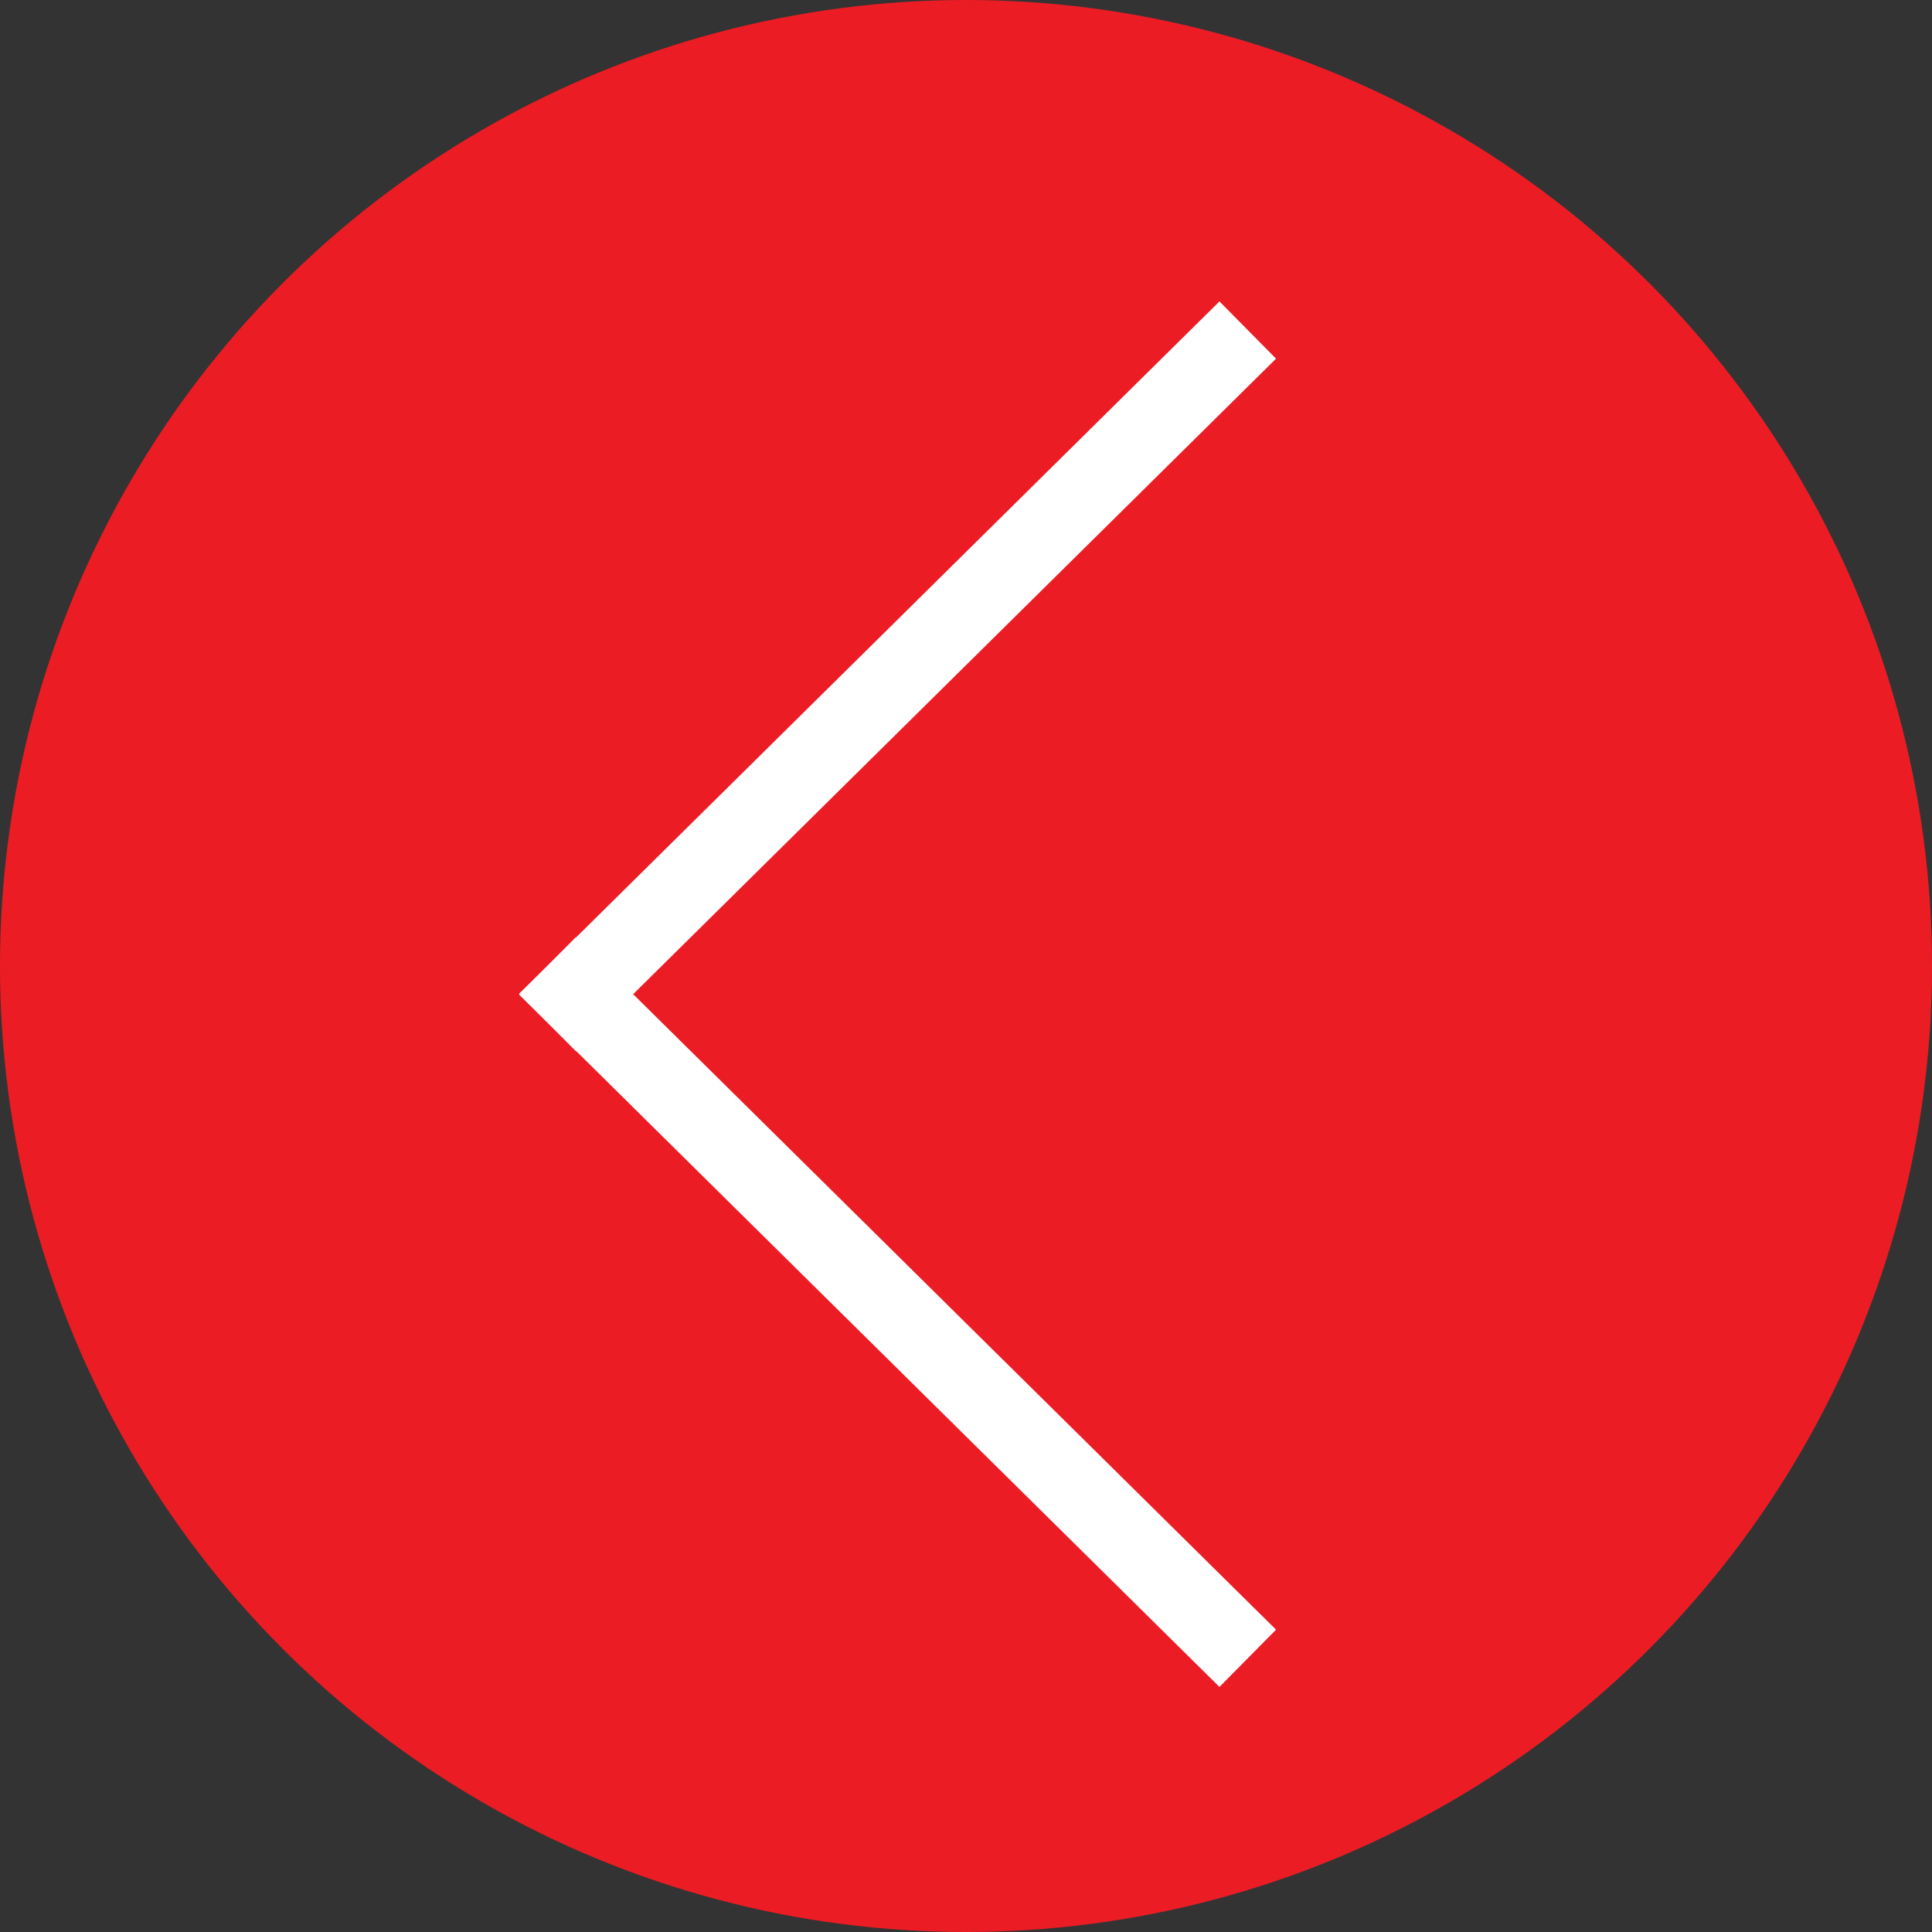 <?xml version="1.0" encoding="UTF-8"?> <svg xmlns="http://www.w3.org/2000/svg" id="Layer_1" version="1.1" viewBox="0 0 24 24"><rect x="0" y="0" width="24" height="24" fill="#333333" stroke="none"/><defs><style> .st0 { fill: #fff; stroke: #fff; stroke-miterlimit: 10; } .st1 { display: none; } .st2 { fill: #ec1c24; } </style></defs><g id="sharpener" class="st1"><path d="M-19.9,9.4L-27.9,1.4c-.7-.7-1.8-.7-2.6,0-2.4,2.4-2.8,2.6-2.9,3.5-.2,2.7-3.3,5.8-6,6-.9,0-1,.4-3.5,2.9-.7.7-.7,1.9,0,2.6h0l8,8c.7.7,1.9.7,2.6,0,2.4-2.4,2.8-2.6,2.9-3.5.2-2.7,3.3-5.8,6-6,.9,0,1-.4,3.5-2.9.7-.7.7-1.8,0-2.6h0ZM-40.3,17.5l10.2-10.1c.1,0,.4,0,.5,0l2.7,2.7-10.4,10.4s-3-3-3-3ZM-36.5,21.2l10.4-10.4.3.3c.1.1.1.4,0,.5l-10.1,10.2-.5-.5h0ZM-20.6,11.3c-2.6,2.6-2.5,2.5-2.8,2.6-3.2.3-6.7,3.7-6.9,7,0,.4,0,.3-2.6,2.8-.3.3-.8.3-1.1,0l-1.2-1.2,10.1-10.2c.5-.5.5-1.4,0-1.9-.8-.8,0,0-3.7-3.7s-1.4-.5-1.9,0l-10.3,10.1c-2.1-2.1-2.1-1.4,1.1-4.7,0-.1.3-.2.5-.2,3.2-.3,6.7-3.7,6.9-7,0-.2,0-.4.2-.5,2.5-2.4,2.5-2.6,2.9-2.6s-.1-.5,8.6,8.3c.3.3.3.8,0,1.1h.2Z"></path><path d="M-32.9,14.1c0,.5-.4.9-.9.9s-.9-.4-.9-.9.4-.9.9-.9.9.4.9.9Z"></path></g><circle class="st2" cx="12" cy="12" r="12"></circle><line class="st0" x1="15.5" y1="4.1" x2="6.8" y2="12.7"></line><line class="st0" x1="15.5" y1="20.6" x2="6.8" y2="12"></line></svg> 